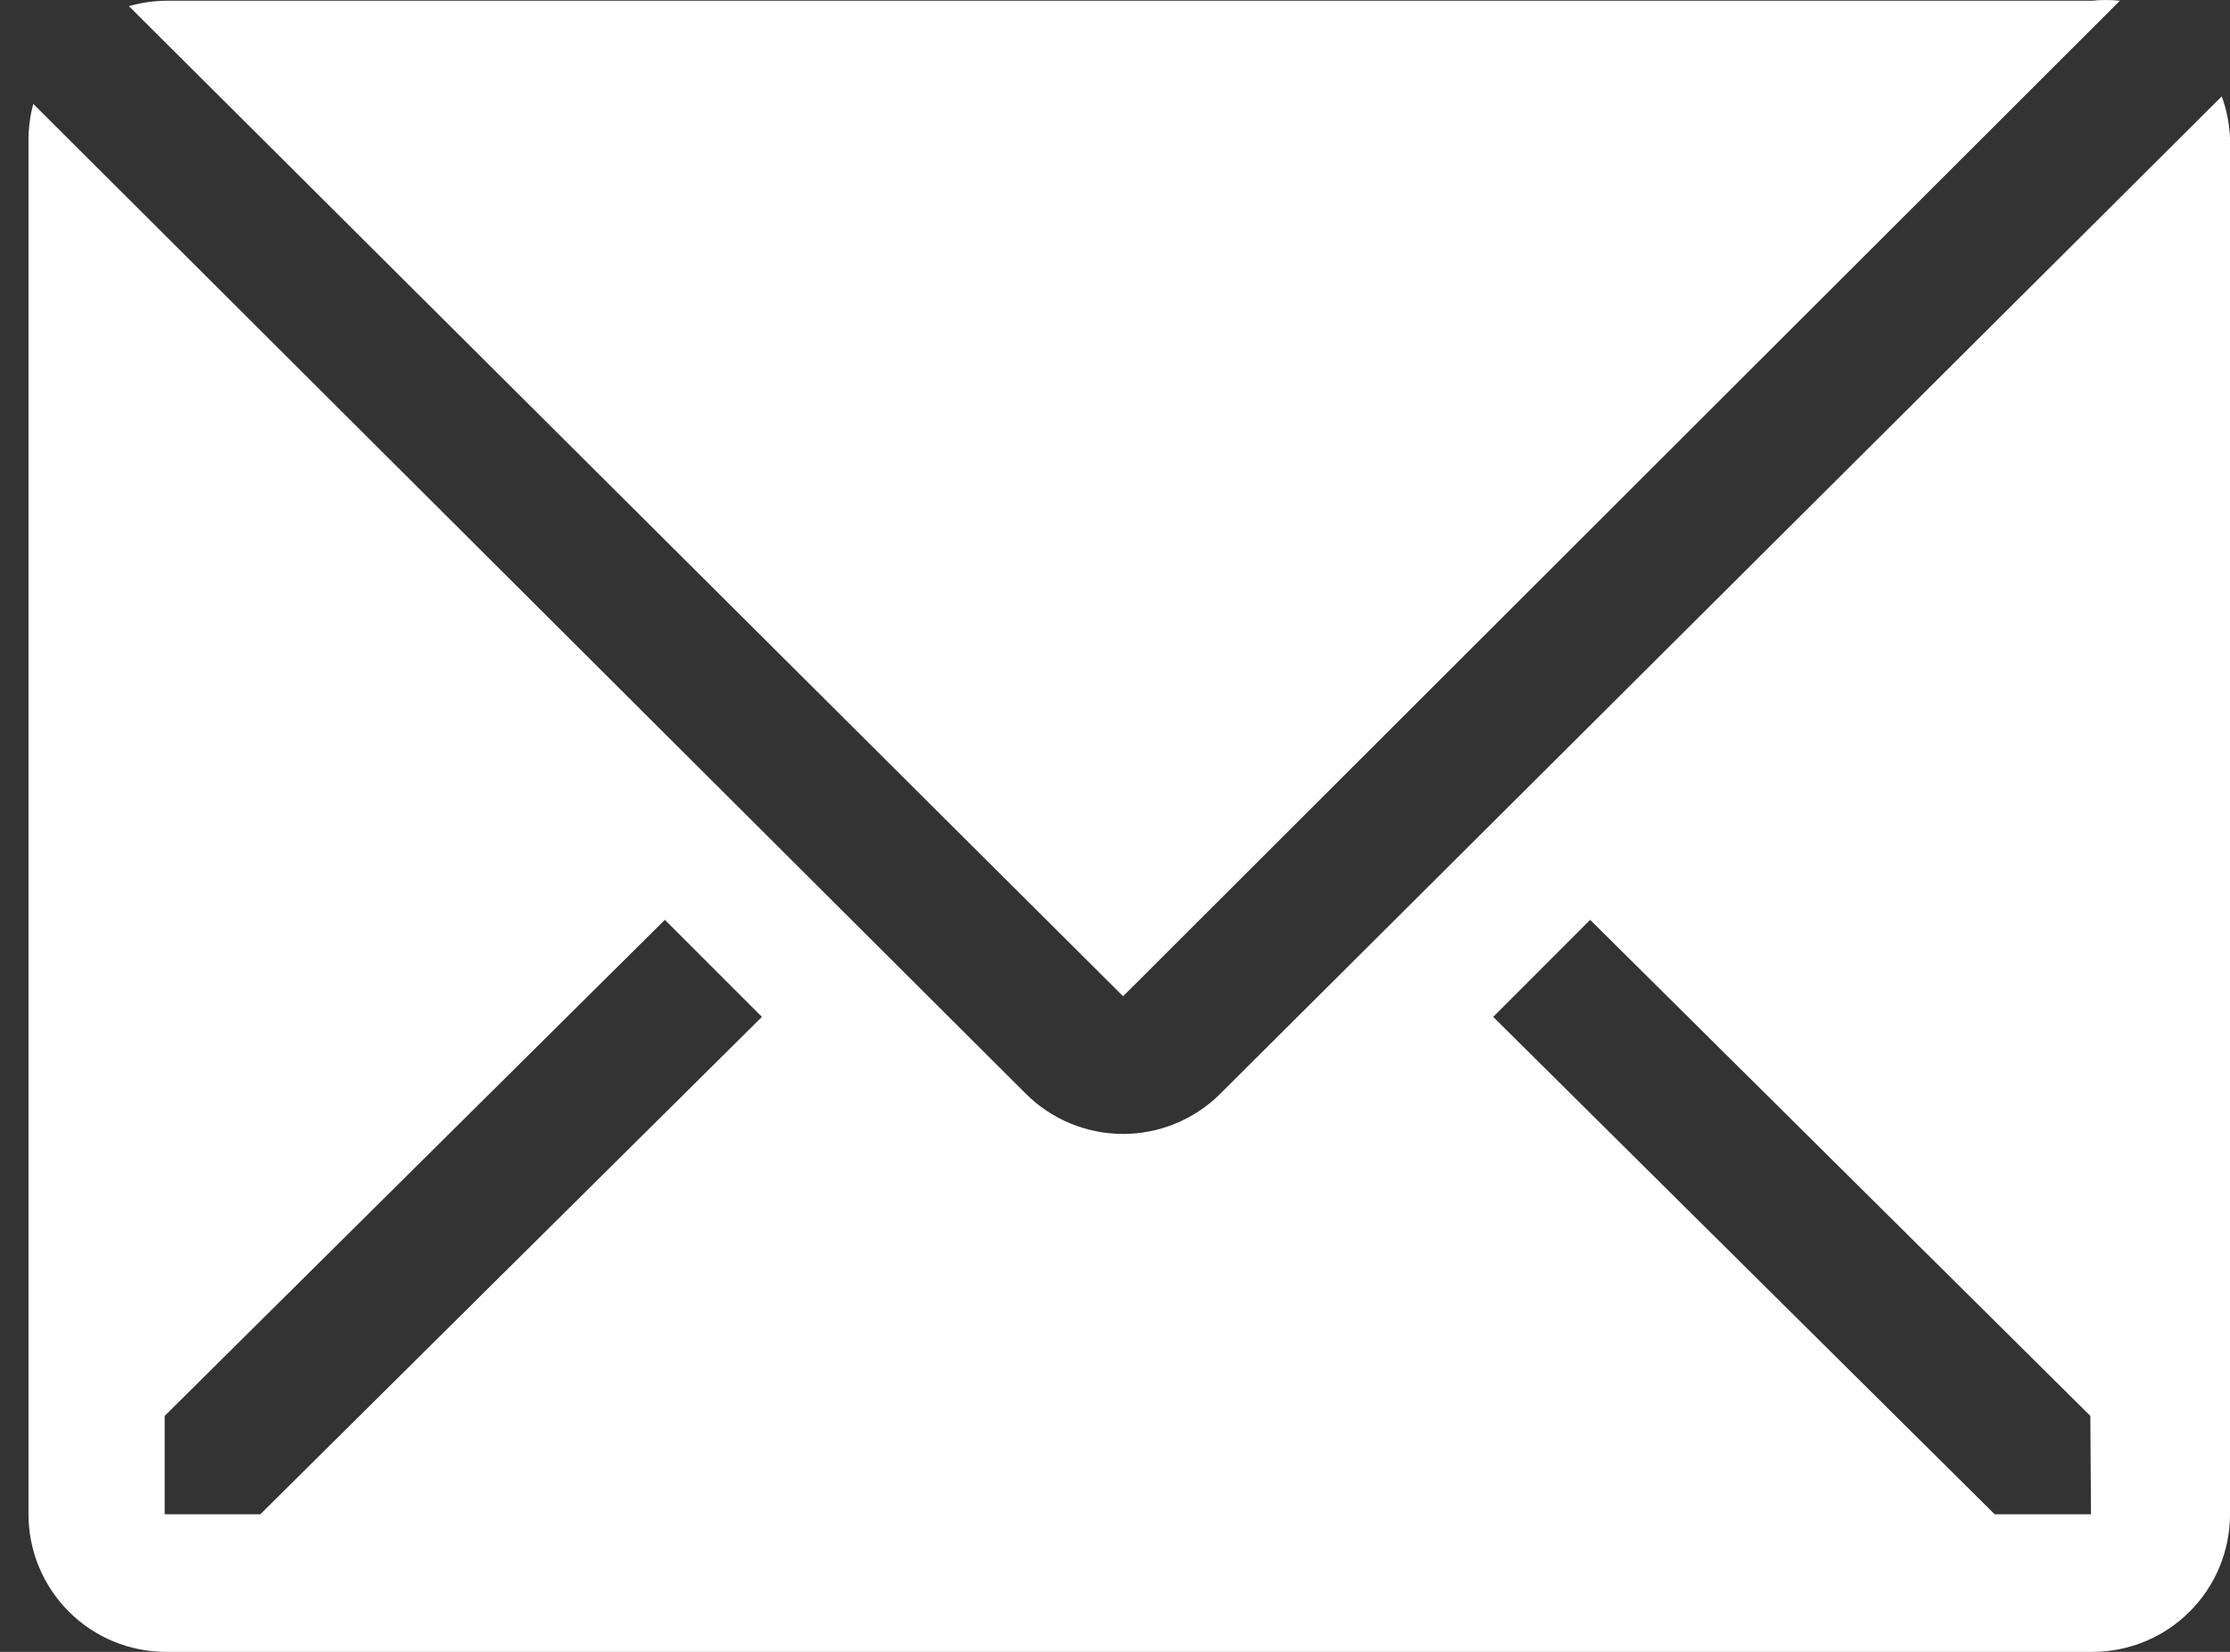 <svg width="27" height="20" viewBox="0 0 27 20" fill="none" xmlns="http://www.w3.org/2000/svg">
<rect x="0" y="0" width="27" height="20" fill="#333333" stroke="none"/>
<path d="M25.667 0.009C25.554 -0.003 25.439 -0.003 25.326 0.009H2.003C1.853 0.011 1.705 0.033 1.561 0.075L13.598 12.062L25.667 0.009Z" fill="white"/>
<path d="M26.9 1.167L14.772 13.245C14.46 13.555 14.038 13.729 13.598 13.729C13.158 13.729 12.735 13.555 12.423 13.245L0.403 1.258C0.366 1.394 0.347 1.534 0.345 1.675V18.334C0.345 18.776 0.521 19.2 0.833 19.512C1.145 19.825 1.569 20 2.011 20H25.334C25.776 20 26.2 19.825 26.512 19.512C26.825 19.2 27 18.776 27 18.334V1.675C26.993 1.501 26.96 1.33 26.9 1.167ZM3.152 18.334H1.994V17.143L8.05 11.137L9.225 12.312L3.152 18.334ZM25.317 18.334H24.151L18.079 12.312L19.253 11.137L25.309 17.143L25.317 18.334Z" fill="white"/>
</svg>
